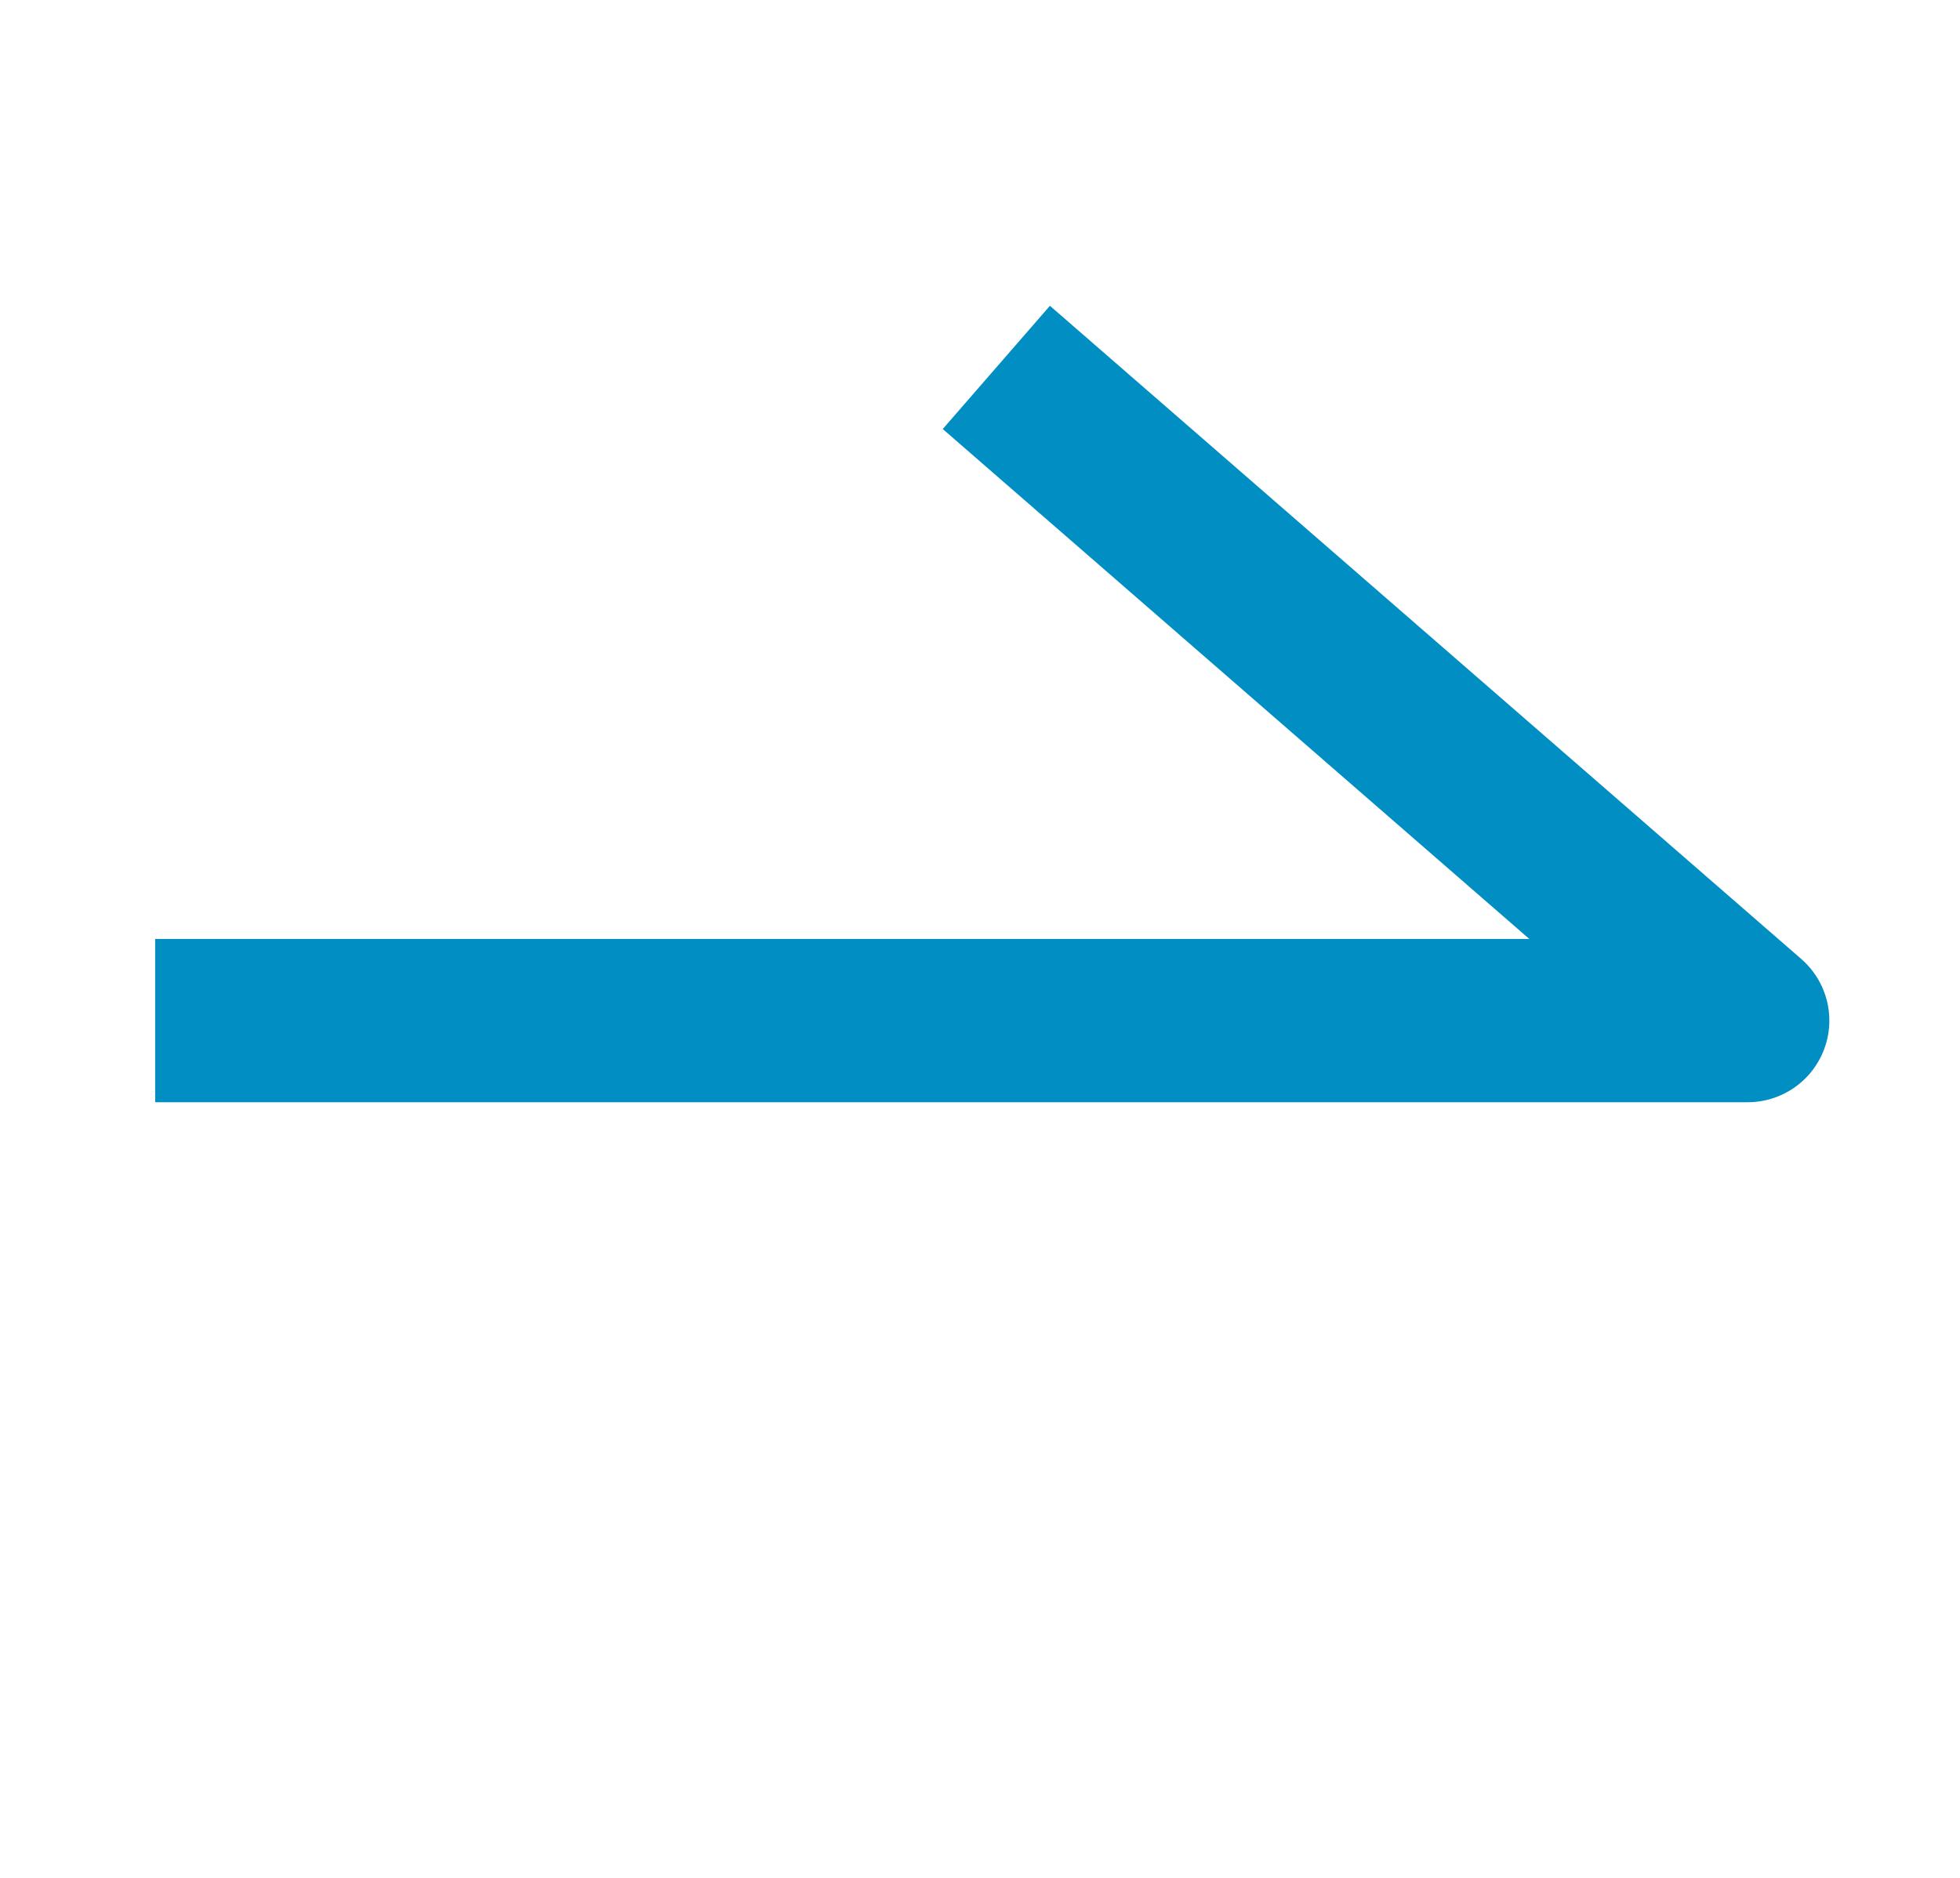 <?xml version="1.0" encoding="utf-8"?>
<!-- Generator: Adobe Illustrator 22.0.1, SVG Export Plug-In . SVG Version: 6.00 Build 0)  -->
<svg version="1.1" id="レイヤー_1" xmlns="http://www.w3.org/2000/svg" xmlns:xlink="http://www.w3.org/1999/xlink" x="0px"
	 y="0px" viewBox="0 0 24 23" style="enable-background:new 0 0 24 23;" xml:space="preserve">
<style type="text/css">
	.st0{fill:none;stroke:#008EC3;stroke-width:2;stroke-linejoin:round;}
</style>
<title>アートボード 22</title>
<g id="レイヤー_1_1_">
	<polyline class="st0" points="1.9,12.5 21.4,12.5 12.2,4.5 	"/>
</g>
</svg>
